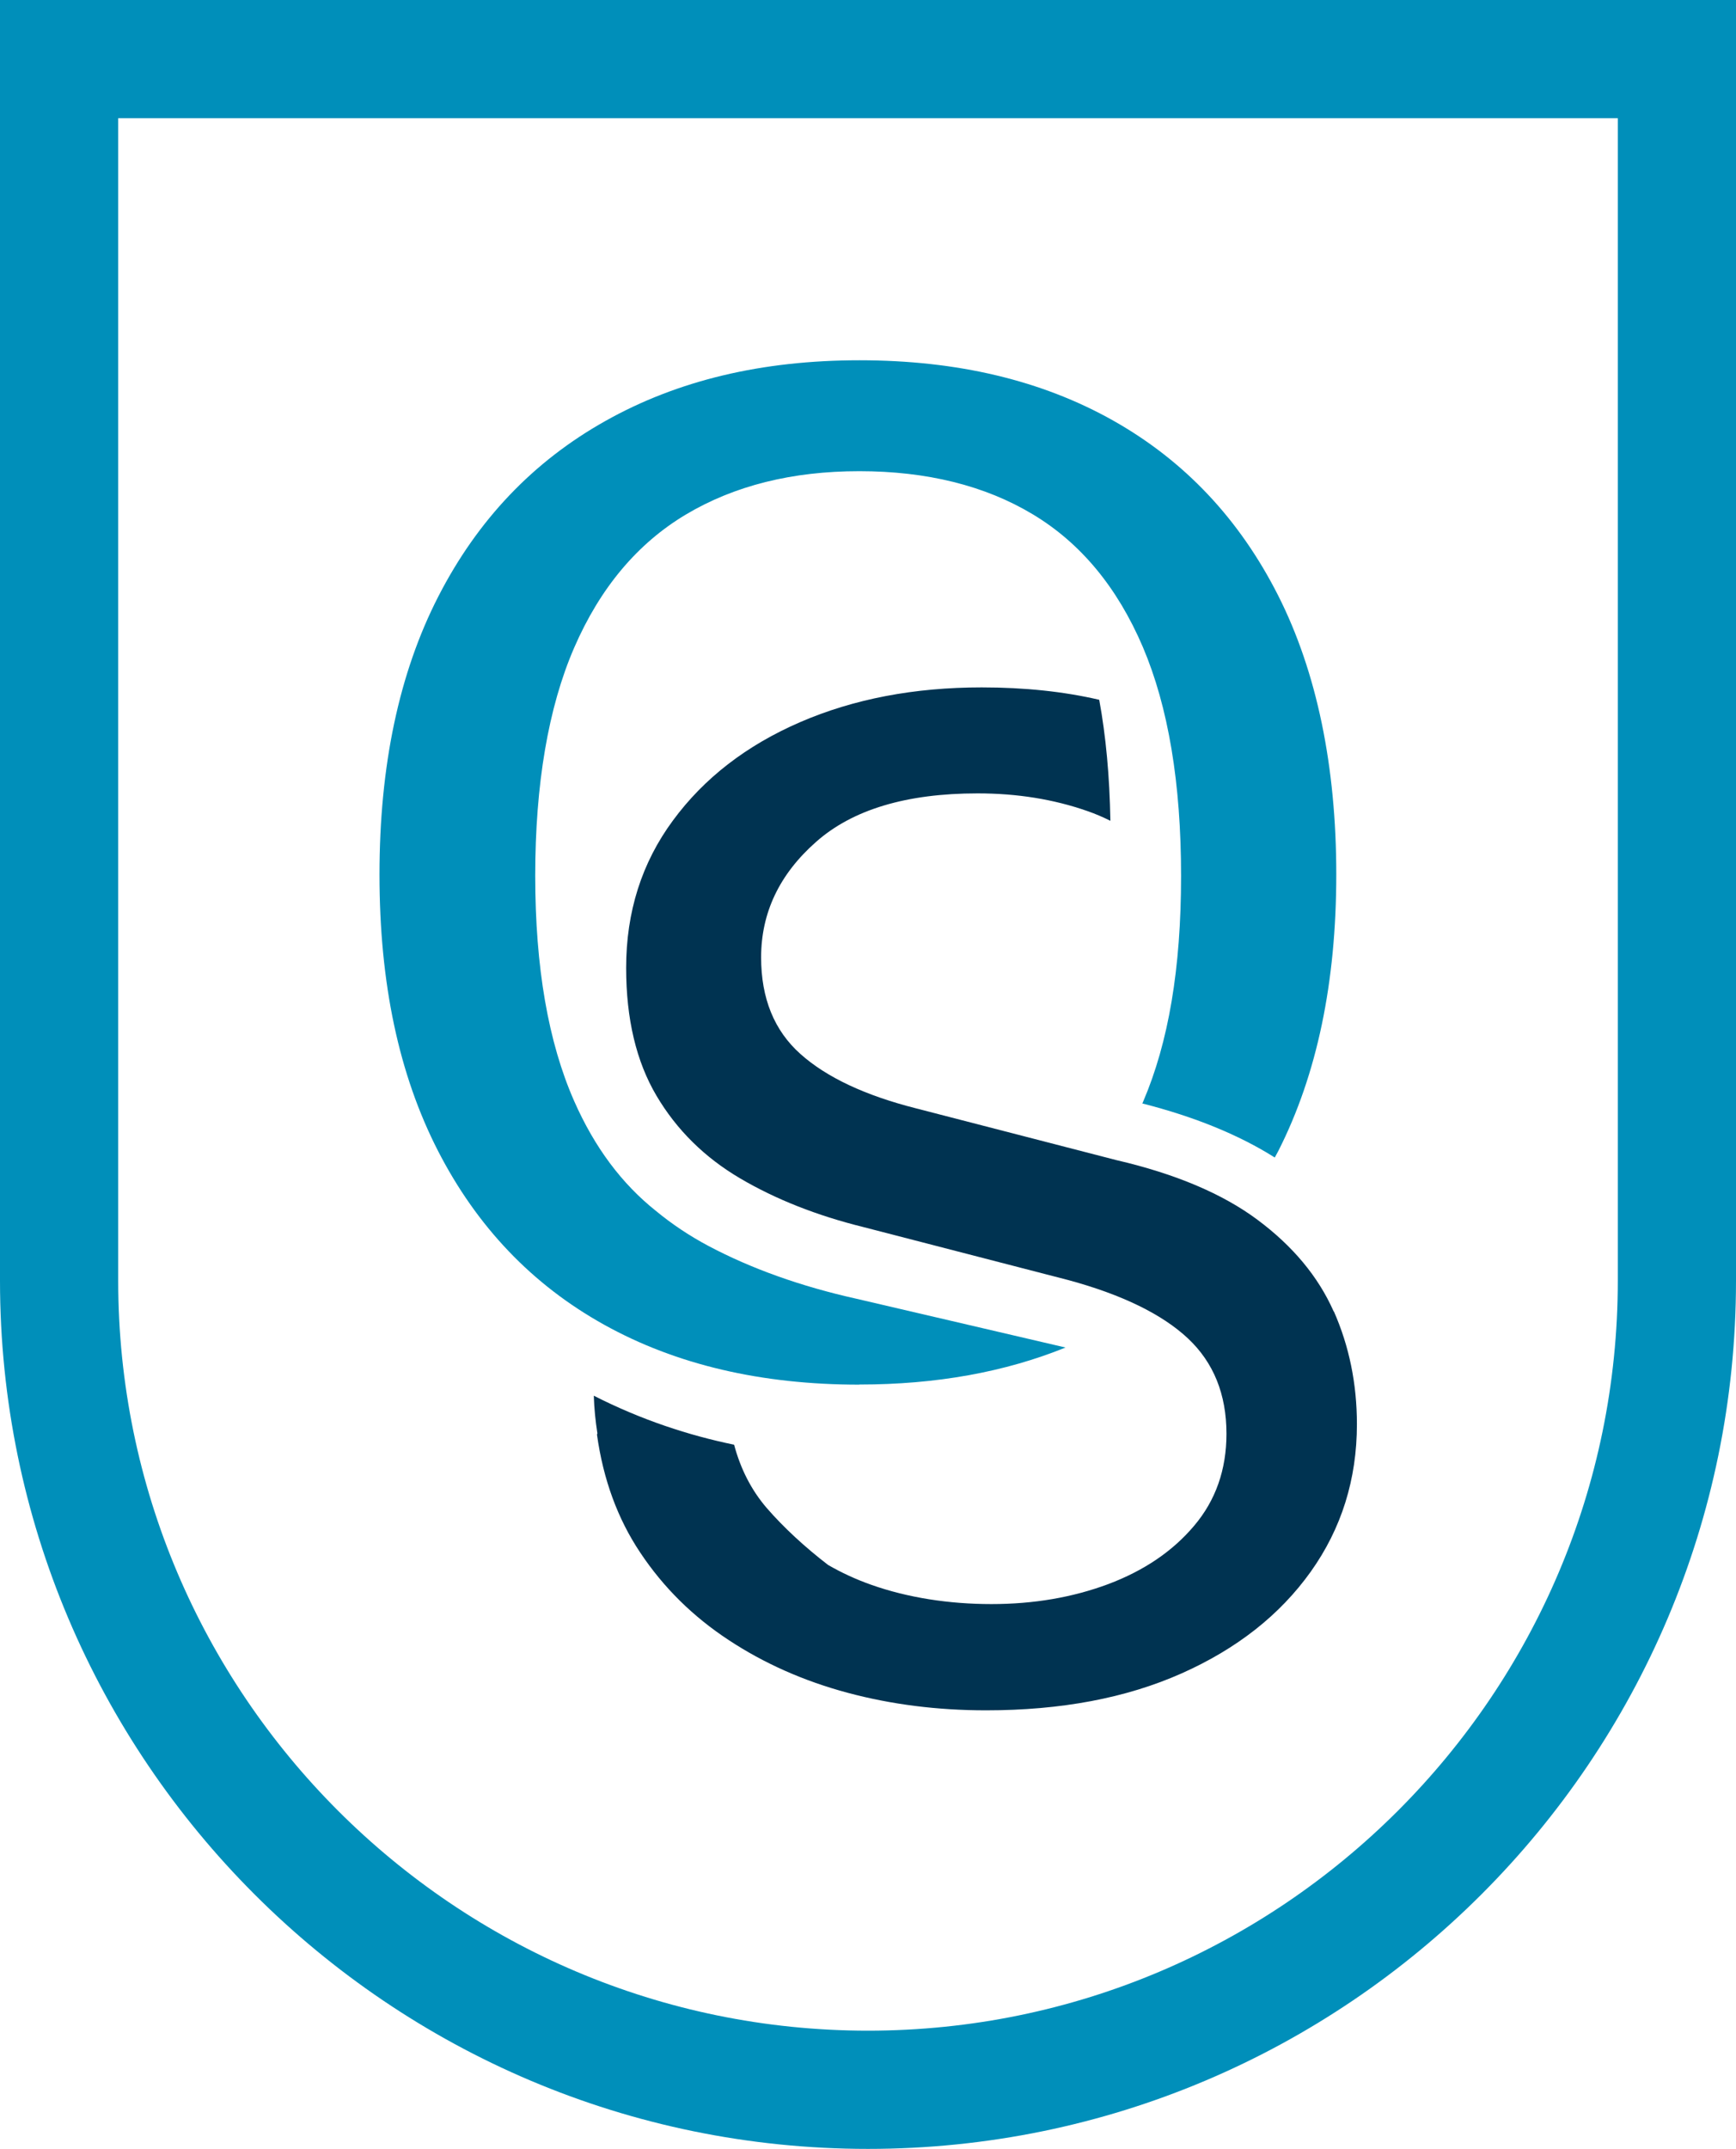 <svg xmlns="http://www.w3.org/2000/svg" version="1.1" xmlns:xlink="http://www.w3.org/1999/xlink" width="130.42" height="161.4"><svg id="SvgjsSvg1007" data-name="Ebene 2" xmlns="http://www.w3.org/2000/svg" viewBox="0 0 130.42 161.4">
  <defs>
    <style>
      .cls-1 {
        fill: #008fba;
      }

      .cls-2 {
        fill: #003351;
      }
    </style>
  </defs>
  <g id="SvgjsG1006" data-name="Ebene 2">
    <g>
      <path class="cls-2" d="M100.19,98.49c-1.16-2.61-3.06-4.89-5.7-6.86s-6.19-3.47-10.64-4.5l-15.02-3.88c-3.83-.97-6.73-2.33-8.7-4.09-1.97-1.76-2.95-4.18-2.95-7.25,0-3.35,1.37-6.24,4.12-8.67,2.74-2.43,6.79-3.65,12.14-3.65,2.97,0,5.71.44,8.23,1.32.61.21,1.19.46,1.75.74-.06-3.35-.34-6.39-.84-9.09-2.67-.62-5.6-.93-8.83-.93-5.07,0-9.62.87-13.64,2.61-4.02,1.74-7.21,4.2-9.55,7.38-2.35,3.18-3.52,6.87-3.52,11.08,0,3.83.76,7.03,2.28,9.6s3.62,4.64,6.29,6.21c2.67,1.57,5.76,2.79,9.24,3.65l15.43,3.99c4.04,1.1,7.02,2.56,8.96,4.37,1.93,1.81,2.9,4.2,2.9,7.17,0,2.69-.81,5-2.43,6.91-1.62,1.92-3.77,3.37-6.45,4.38-2.68,1-5.6,1.5-8.78,1.5s-6.29-.48-9.03-1.45c-1.16-.41-2.24-.91-3.24-1.49-1.73-1.33-3.34-2.81-4.62-4.29-1.14-1.33-1.95-2.91-2.44-4.74-3.4-.7-6.96-1.86-10.54-3.68.03.99.13,1.92.27,2.83,0,.03-.03.06-.03.1.47,3.36,1.55,6.32,3.26,8.87,1.74,2.61,3.95,4.79,6.63,6.55,2.67,1.76,5.65,3.08,8.93,3.96,3.28.88,6.75,1.32,10.41,1.32,5.63,0,10.52-.92,14.68-2.77s7.39-4.39,9.71-7.64c2.31-3.24,3.47-6.94,3.47-11.08,0-3.04-.58-5.86-1.73-8.47h-.02Z"></path>
      <path class="cls-1" d="M64.56,103.99c5.79,0,10.95-.94,15.49-2.78l-15.74-3.67c-4.13-.92-7.86-2.25-11.07-3.95-1.45-.77-2.76-1.65-3.95-2.63-2.57-2.04-4.62-4.78-6.15-8.25-1.95-4.42-2.93-10.06-2.93-16.93s.98-12.65,2.93-17.14,4.75-7.82,8.38-9.99c3.64-2.17,7.98-3.26,13.04-3.26s9.44,1.08,13.03,3.24c3.6,2.16,6.35,5.48,8.27,9.97,1.91,4.49,2.87,10.22,2.87,17.19s-.95,12.51-2.84,16.93c-.02.06-.05.11-.07.16,3.9.99,7.24,2.35,9.95,4.06.09-.18.19-.34.28-.52,2.89-5.71,4.34-12.62,4.34-20.74s-1.46-15.2-4.36-20.94c-2.91-5.75-7.04-10.13-12.4-13.15-5.36-3.02-11.71-4.53-19.06-4.53s-13.68,1.52-19.09,4.56c-5.42,3.04-9.6,7.43-12.55,13.18-2.95,5.75-4.42,12.71-4.42,20.89s1.46,15.02,4.39,20.74c2.93,5.71,7.09,10.07,12.49,13.07,5.4,3,11.79,4.5,19.18,4.5h-.01Z"></path>
    </g>
    <path class="cls-1" d="M0,0v96.19c0,35.96,29.25,65.21,65.21,65.21s65.21-29.25,65.21-65.21V0H0ZM121.54,8.88v87.31c0,31.06-25.27,56.33-56.33,56.33S8.88,127.25,8.88,96.19V8.88h112.66Z"></path>
  </g>
</svg><style>@media (prefers-color-scheme: light) { :root { filter: none; } }
@media (prefers-color-scheme: dark) { :root { filter: none; } }
</style></svg>